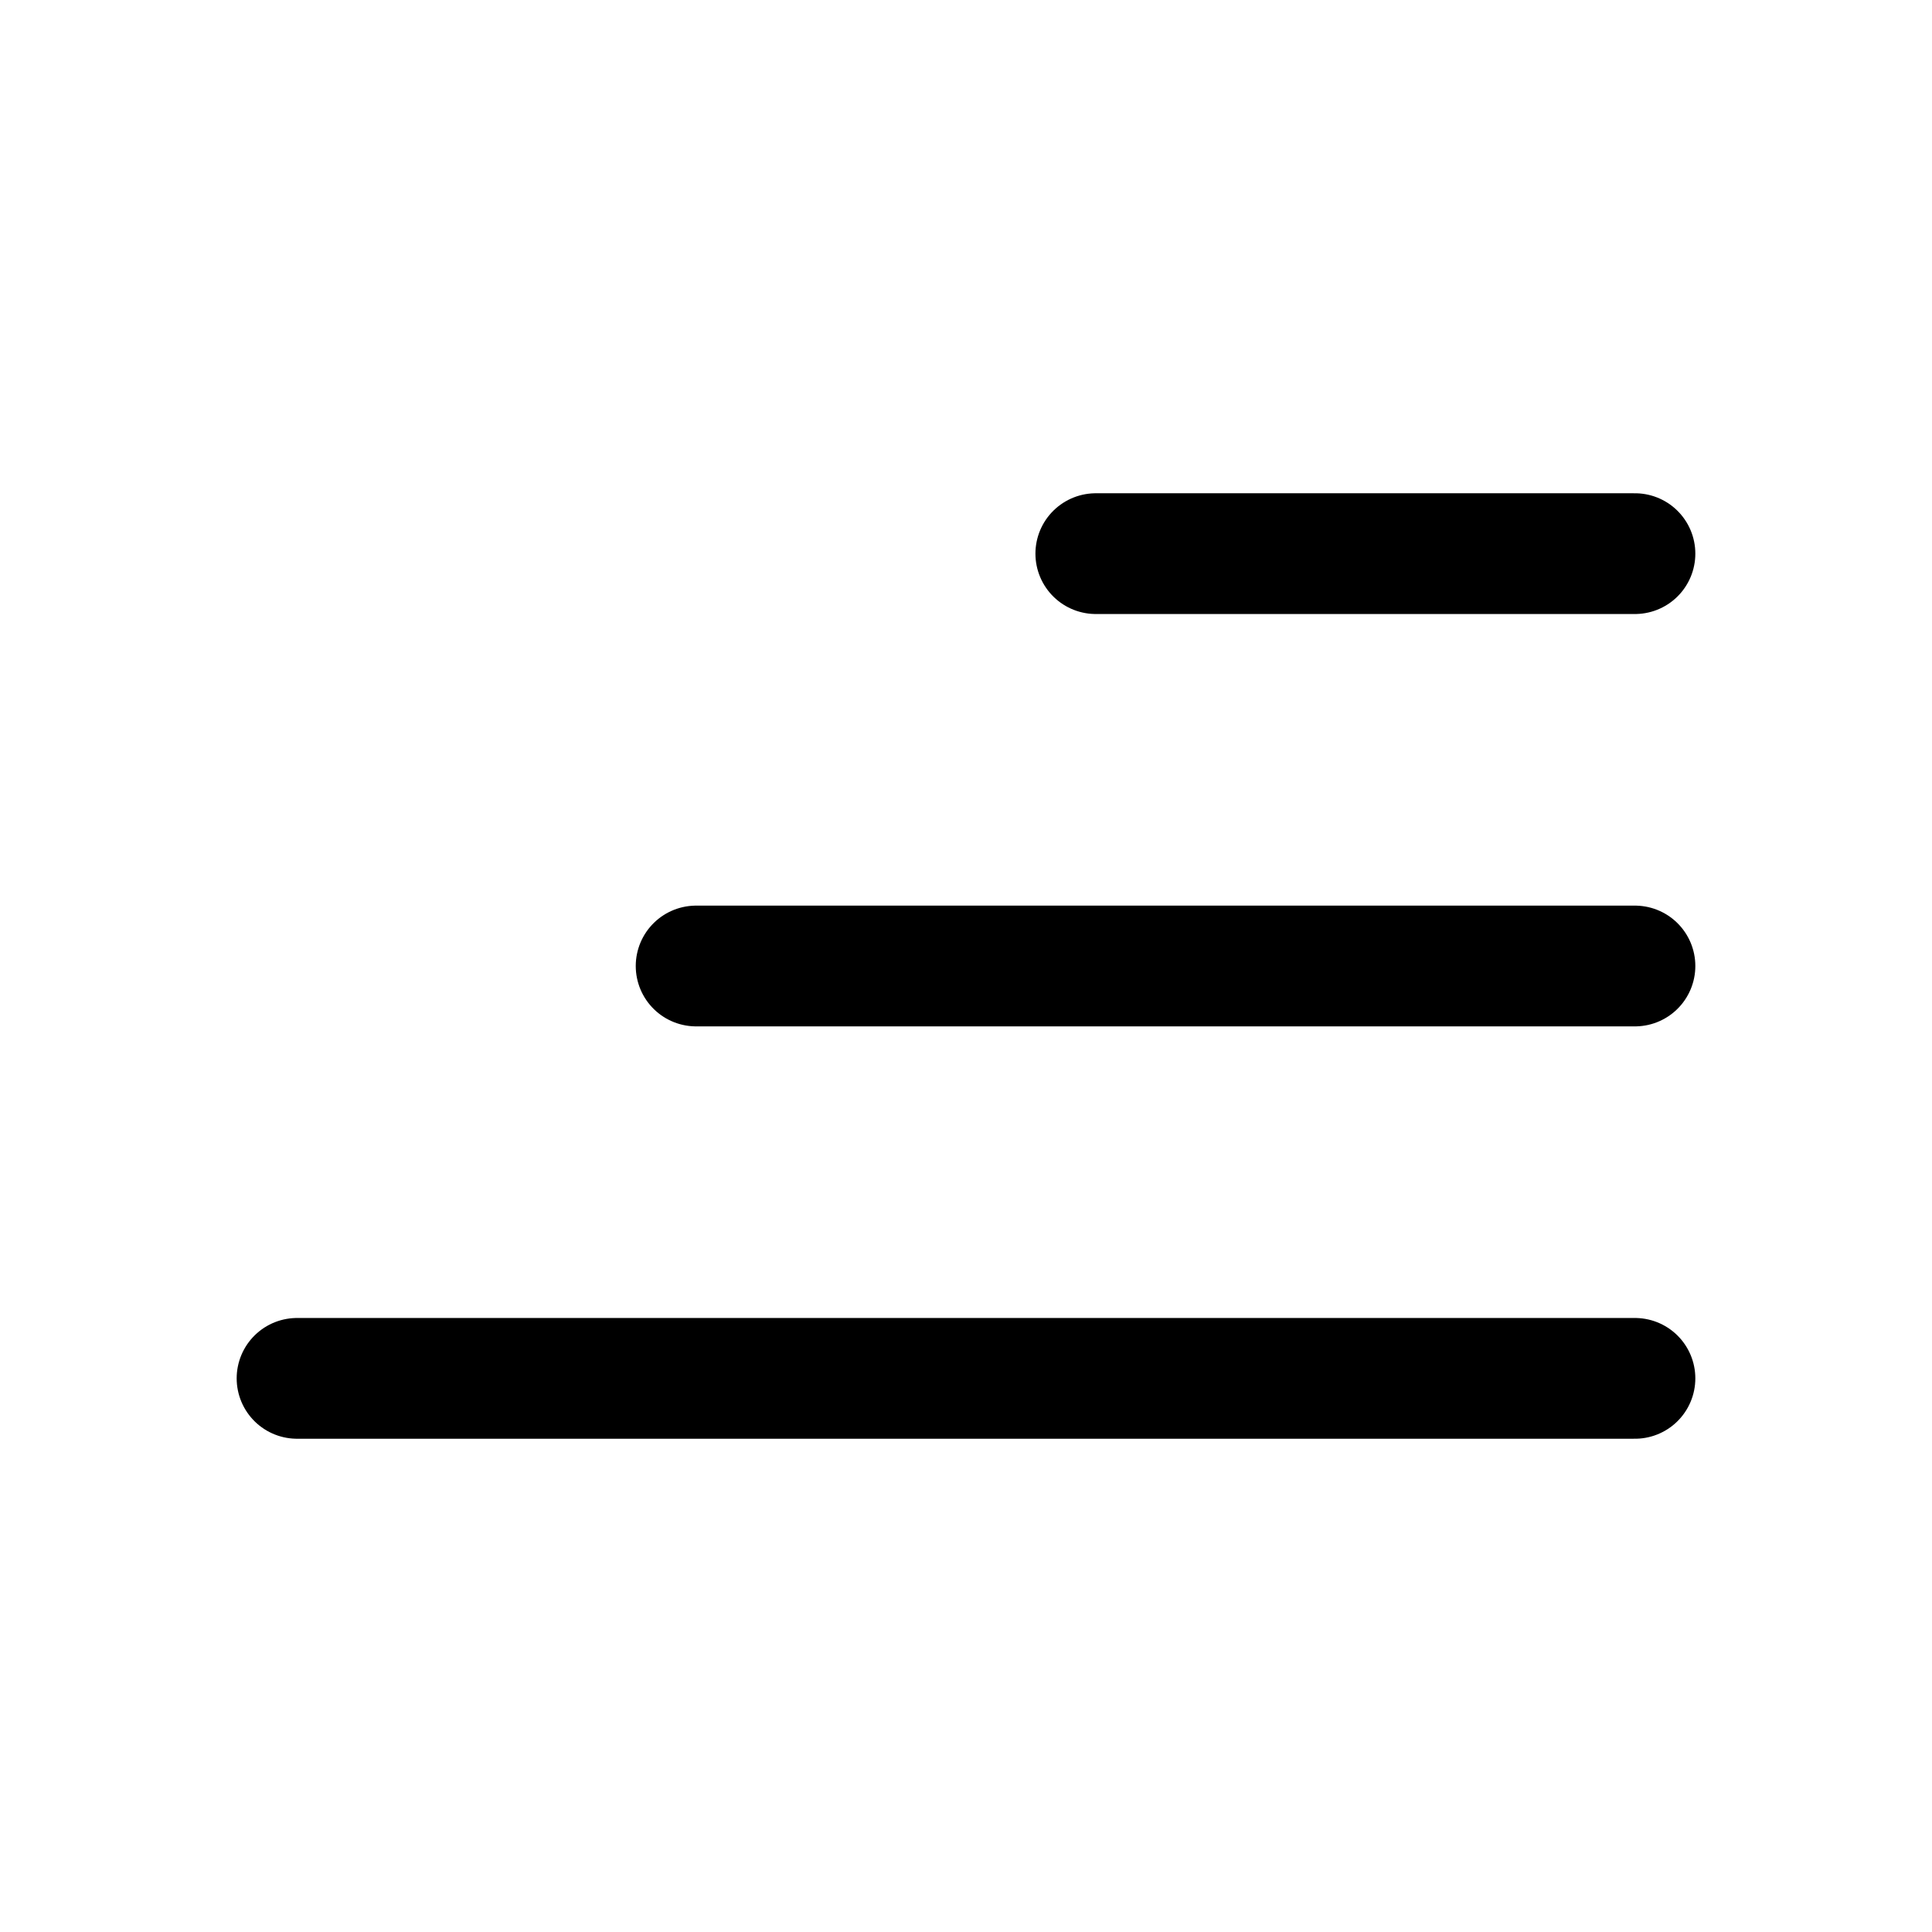<svg width="32" height="32" viewBox="0 0 32 32" fill="none" xmlns="http://www.w3.org/2000/svg">
<path d="M11.53 16H27.08" stroke="black" stroke-width="2" stroke-linecap="round" stroke-linejoin="round"/>
<path d="M4.92 22.83H27.08" stroke="black" stroke-width="2" stroke-linecap="round" stroke-linejoin="round"/>
<path d="M18.15 9.17H27.08" stroke="black" stroke-width="2" stroke-linecap="round" stroke-linejoin="round"/>
</svg>
